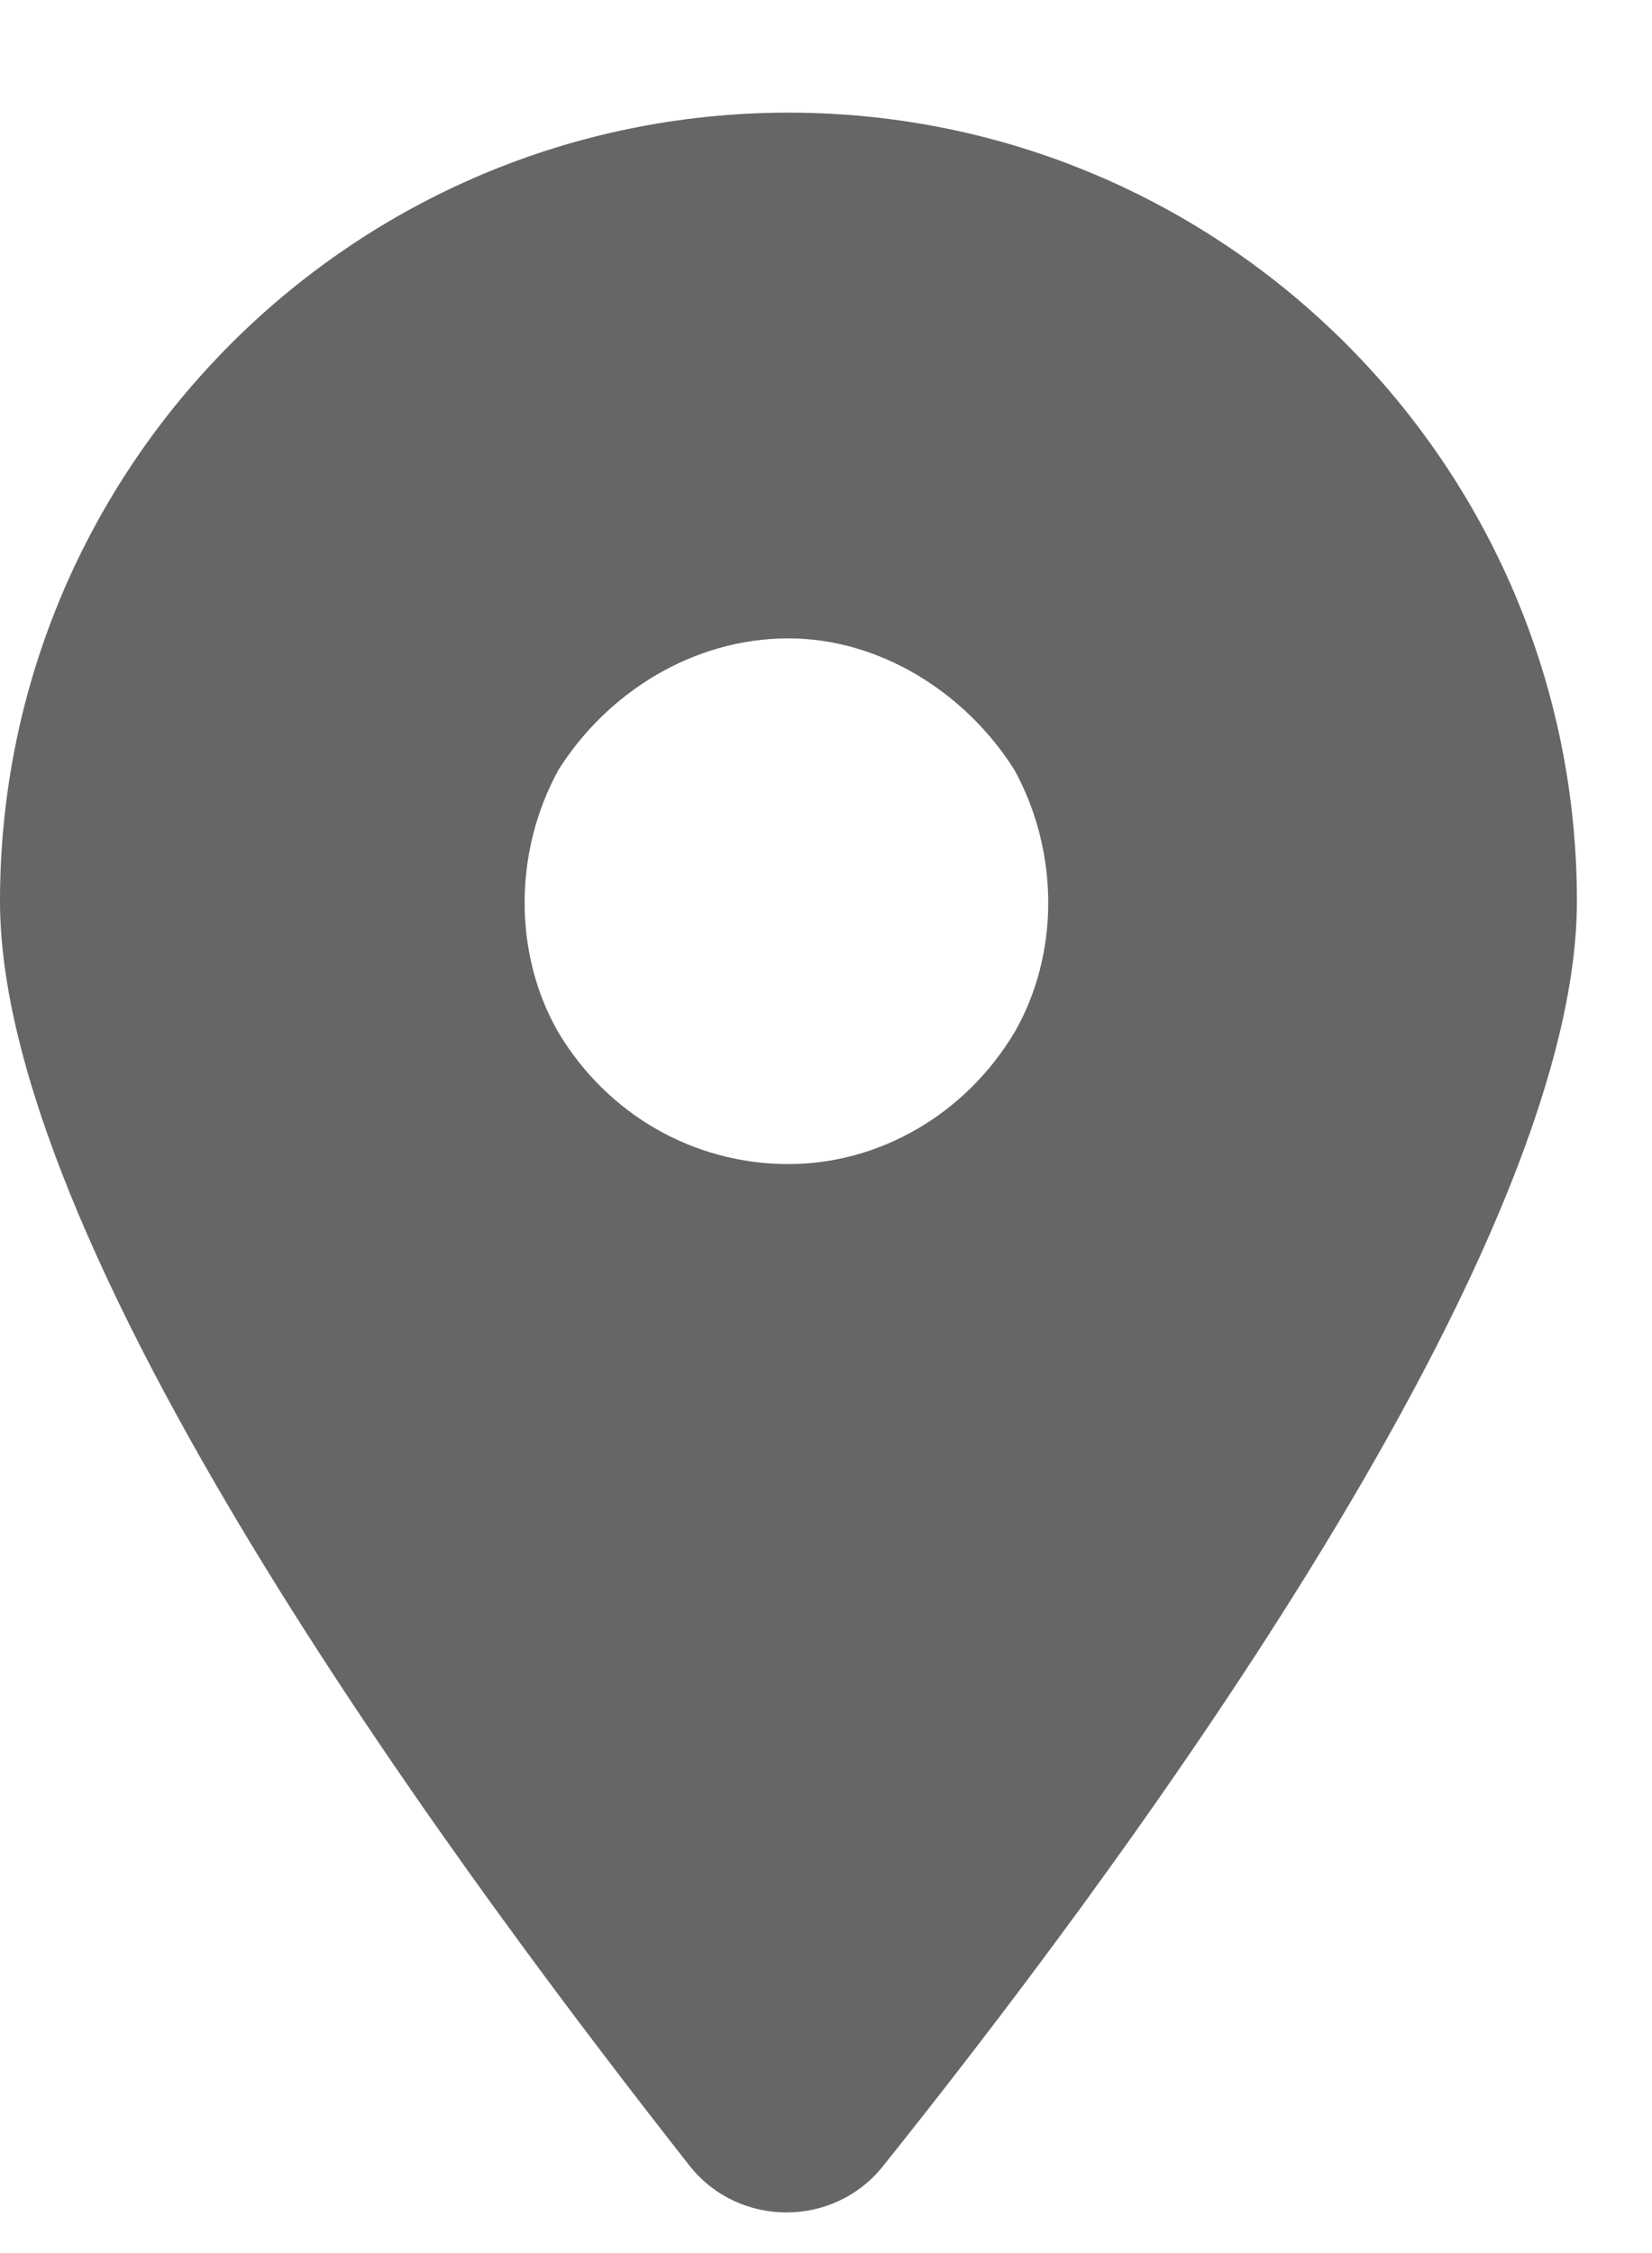 <svg width="11" height="15" viewBox="0 0 11 15" fill="none" xmlns="http://www.w3.org/2000/svg">
<path d="M5.879 14.422C5.551 14.832 4.922 14.832 4.594 14.422C3.199 12.645 0 8.406 0 6C0 3.102 2.352 0.75 5.25 0.75C8.148 0.75 10.5 3.102 10.5 6C10.5 8.406 7.301 12.645 5.879 14.422ZM5.25 4.25C4.621 4.25 4.047 4.605 3.719 5.125C3.418 5.672 3.418 6.355 3.719 6.875C4.047 7.422 4.621 7.75 5.25 7.75C5.852 7.75 6.426 7.422 6.754 6.875C7.055 6.355 7.055 5.672 6.754 5.125C6.426 4.605 5.852 4.25 5.25 4.25Z" fill="black" fill-opacity="0.6"/>
</svg>
